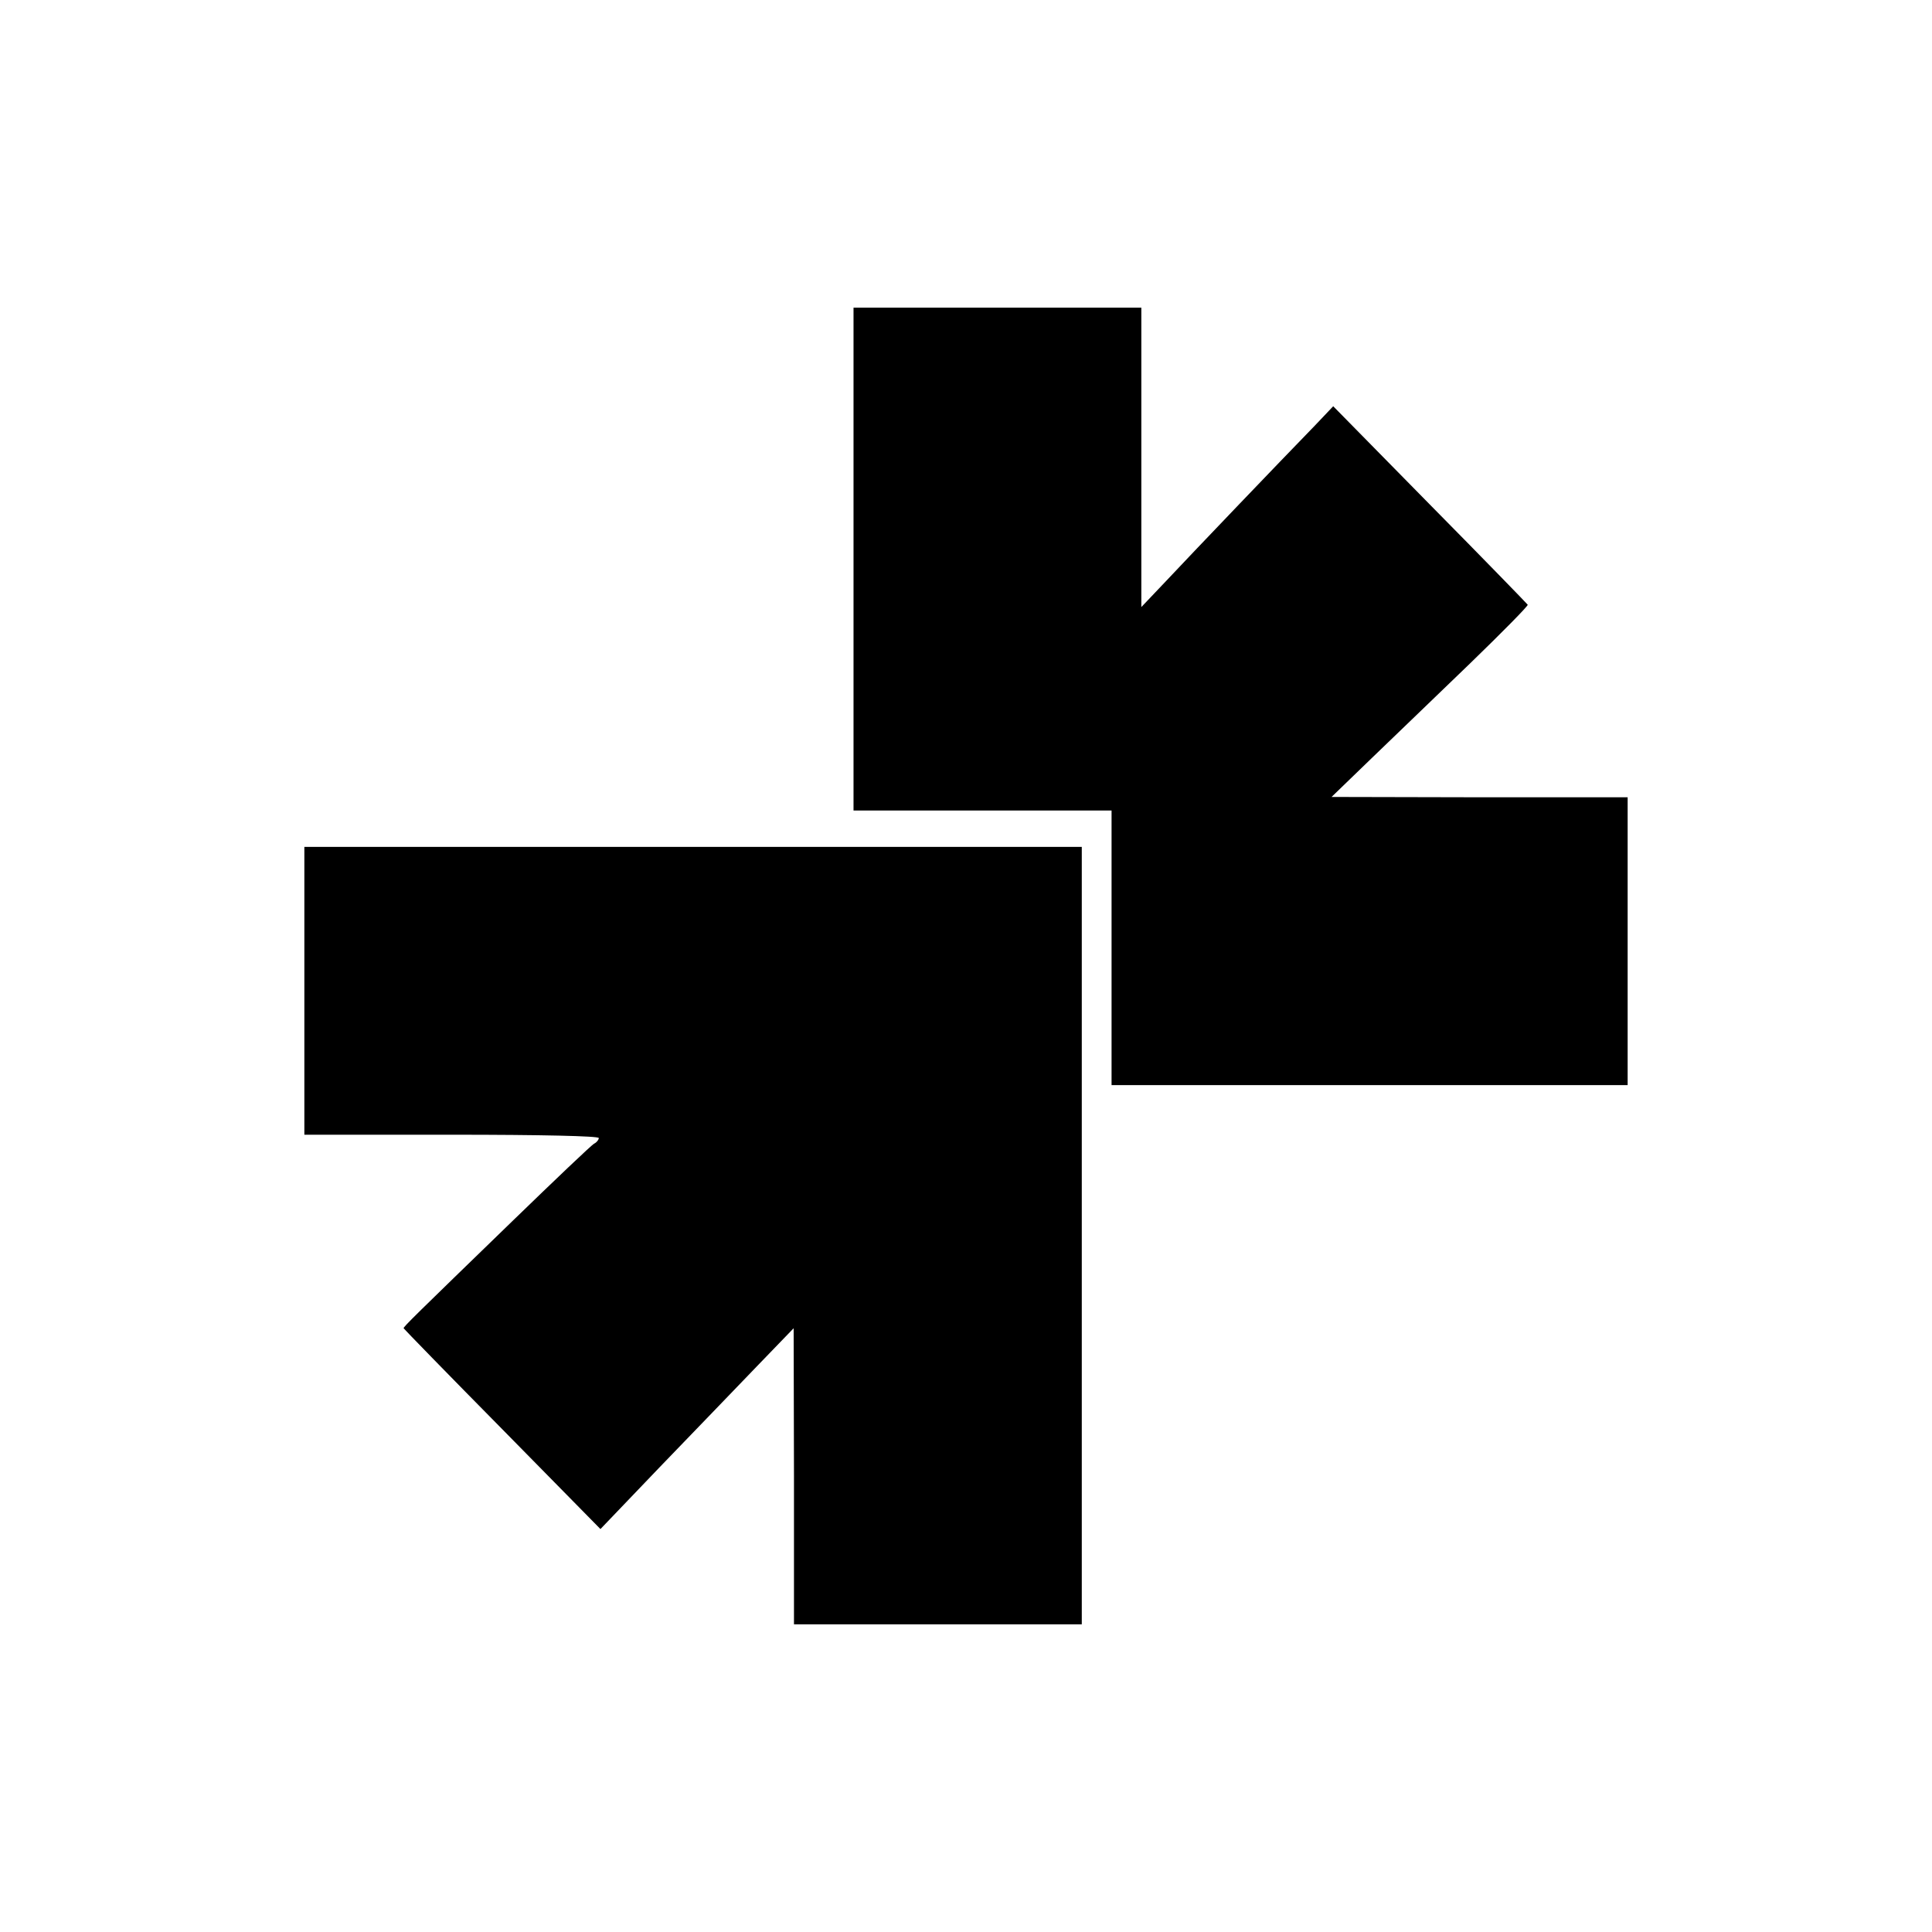 <svg version="1" xmlns="http://www.w3.org/2000/svg" width="778.667" height="778.667" viewBox="0 0 584 584"><path d="M258 169v76h78v83h156v-87h-44.7l-44.8-.1 12-11.6c6.6-6.3 20-19.3 29.8-28.7 9.7-9.4 17.6-17.4 17.5-17.8-.2-.3-13.5-14-29.6-30.3L403 122.8l-5.6 5.9c-10.7 11-37.3 38.8-44.8 46.8l-7.6 8V93h-87v76z"/><path d="M92 299.5V343h44.5c27.4 0 44.5.4 44.5 1 0 .5-.6 1.3-1.4 1.7-.8.4-11.8 10.9-24.6 23.3-29.7 28.8-33 32-33 32.5 0 .1 13.4 13.9 29.8 30.5l29.7 30.2 18-18.8c9.9-10.2 23-23.9 29.2-30.3l11.2-11.6.1 44.7V491h87V256H92v43.5z"/></svg>